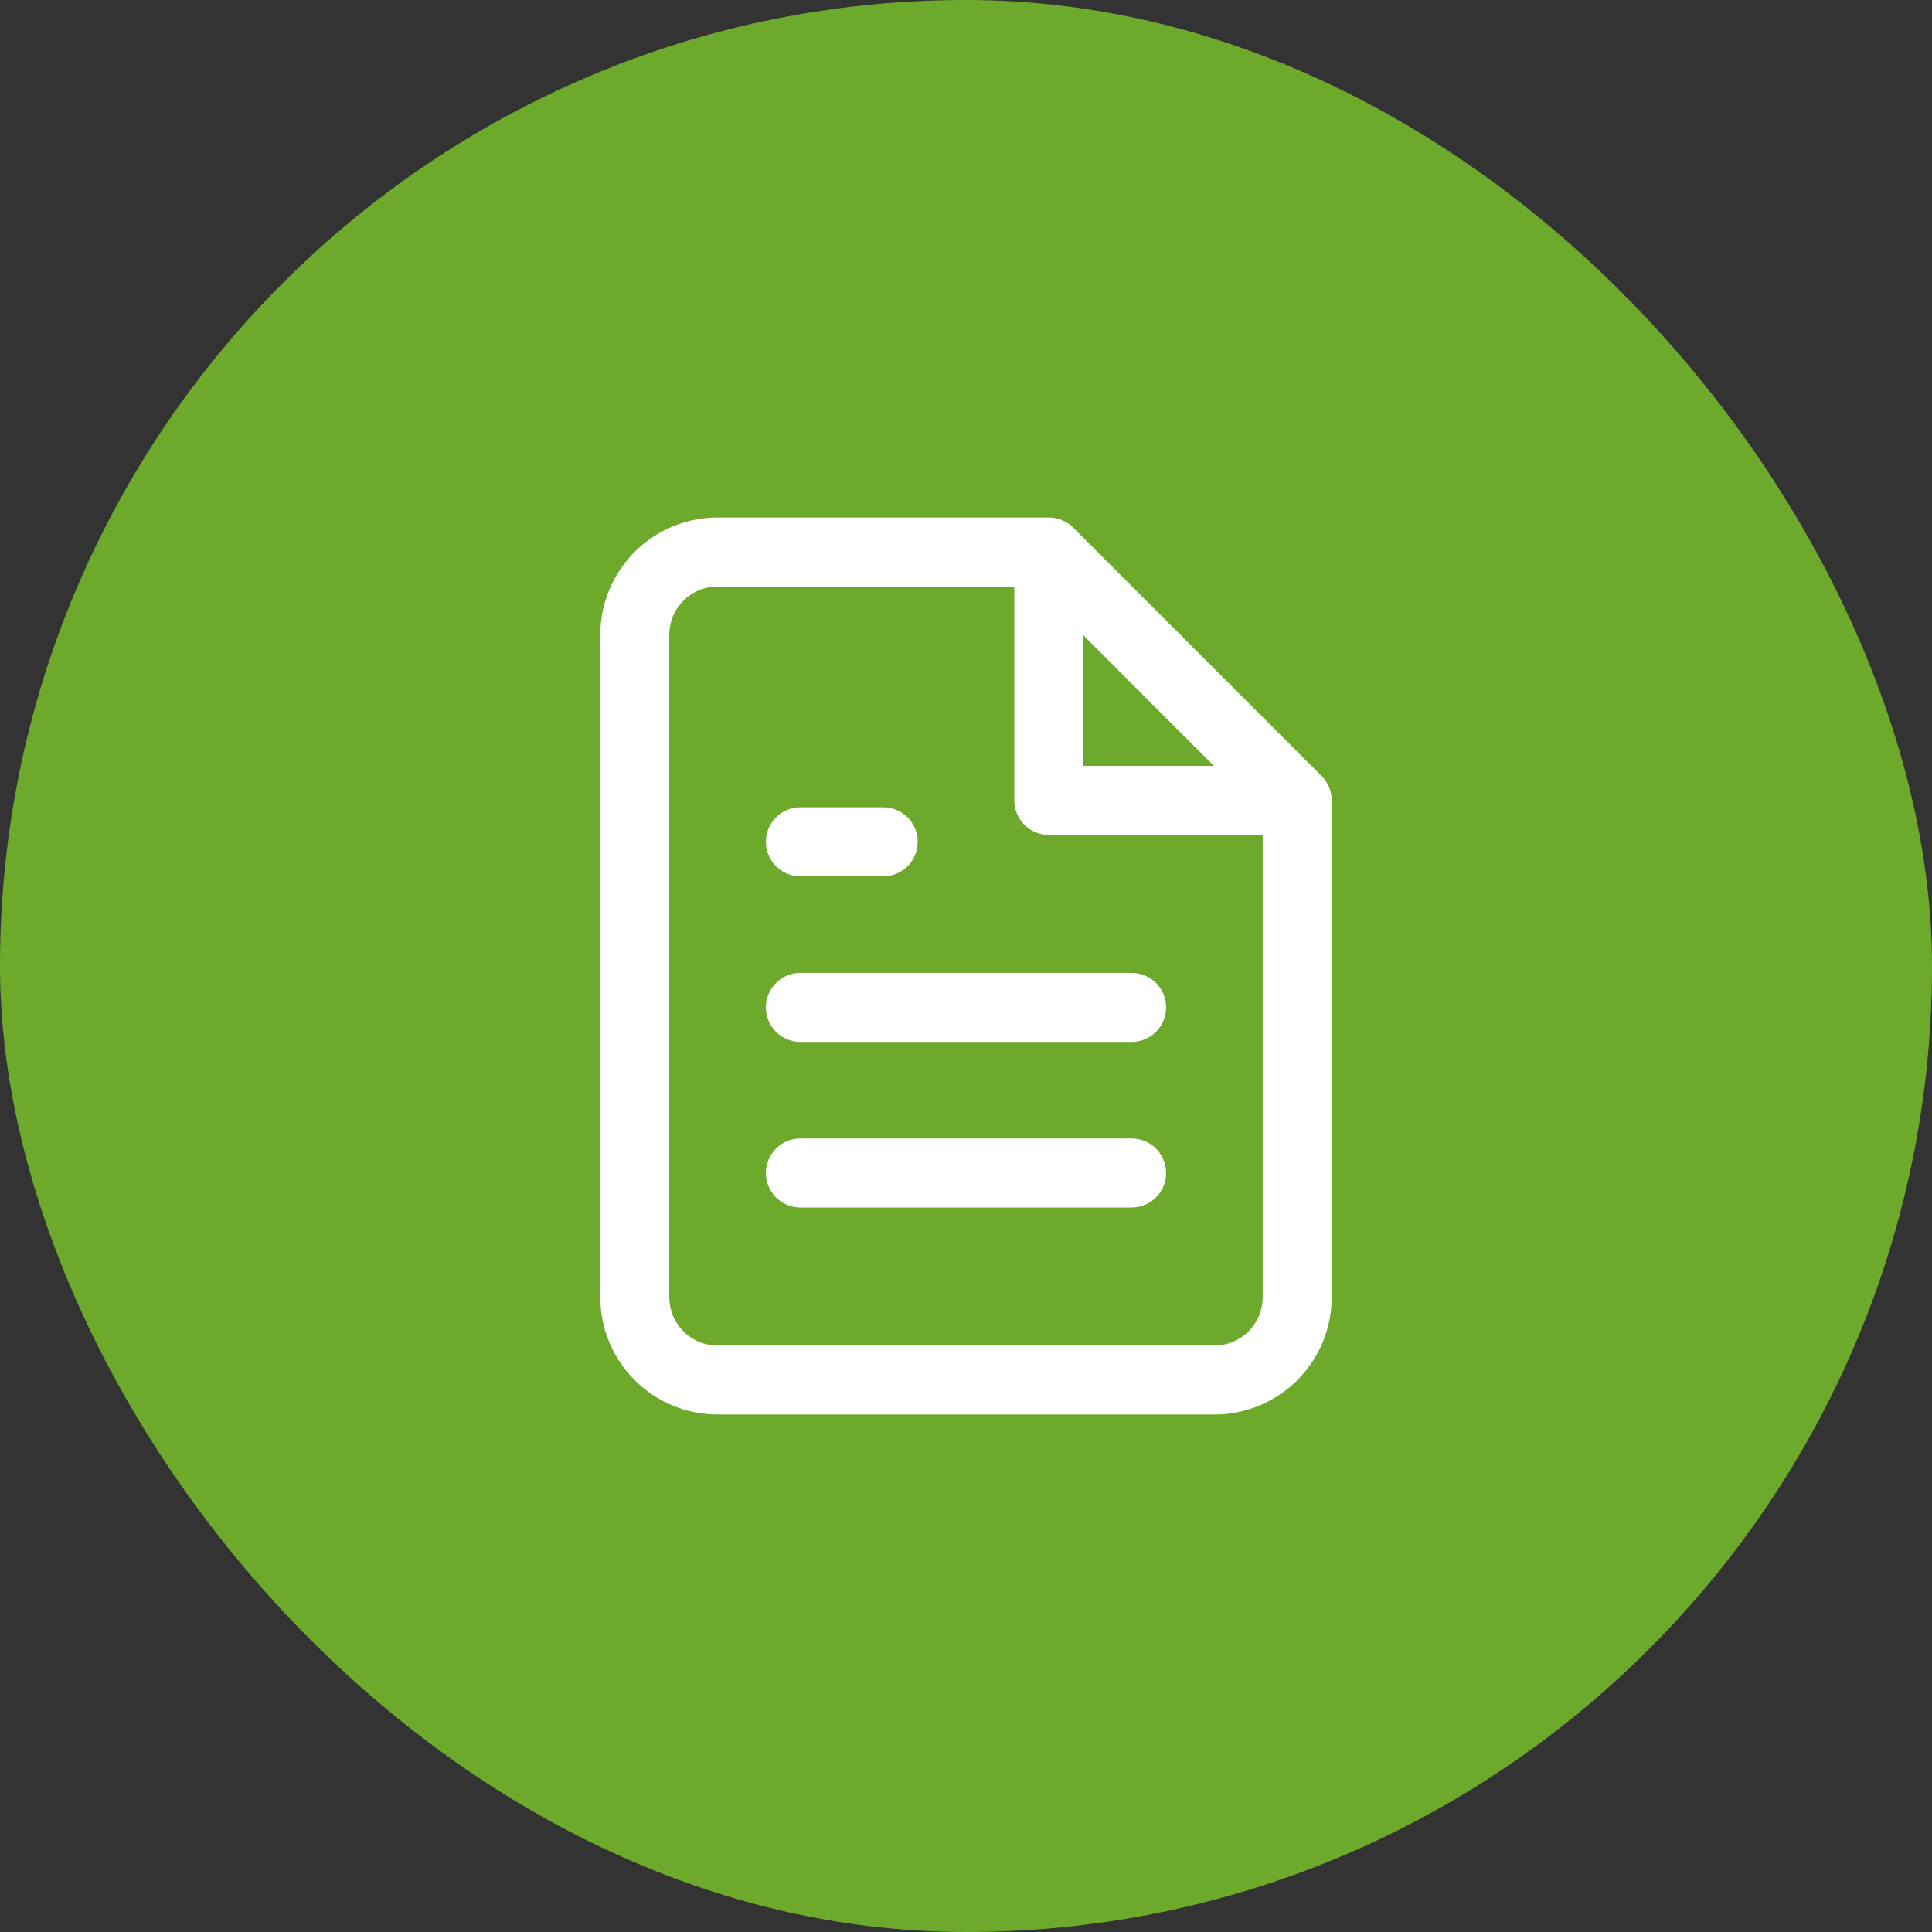 <svg width="56" height="56" viewBox="0 0 56 56" fill="none" xmlns="http://www.w3.org/2000/svg">
    <rect x="0" y="0" width="56" height="56" fill="#333333" stroke="none"/>
    <rect width="56" height="56" rx="28" fill="#6DAA2C"/>
    <path d="M30.4 16H20.8C20.164 16 19.553 16.253 19.103 16.703C18.653 17.153 18.4 17.764 18.4 18.4V37.6C18.4 38.236 18.653 38.847 19.103 39.297C19.553 39.747 20.164 40 20.8 40H35.2C35.837 40 36.447 39.747 36.897 39.297C37.347 38.847 37.6 38.236 37.6 37.6V23.2M30.4 16L37.6 23.2M30.4 16V23.2H37.6M32.8 29.2H23.2M32.8 34H23.2M25.6 24.4H23.2"
          stroke="white" stroke-width="2" stroke-linecap="round" stroke-linejoin="round"/>
</svg>
